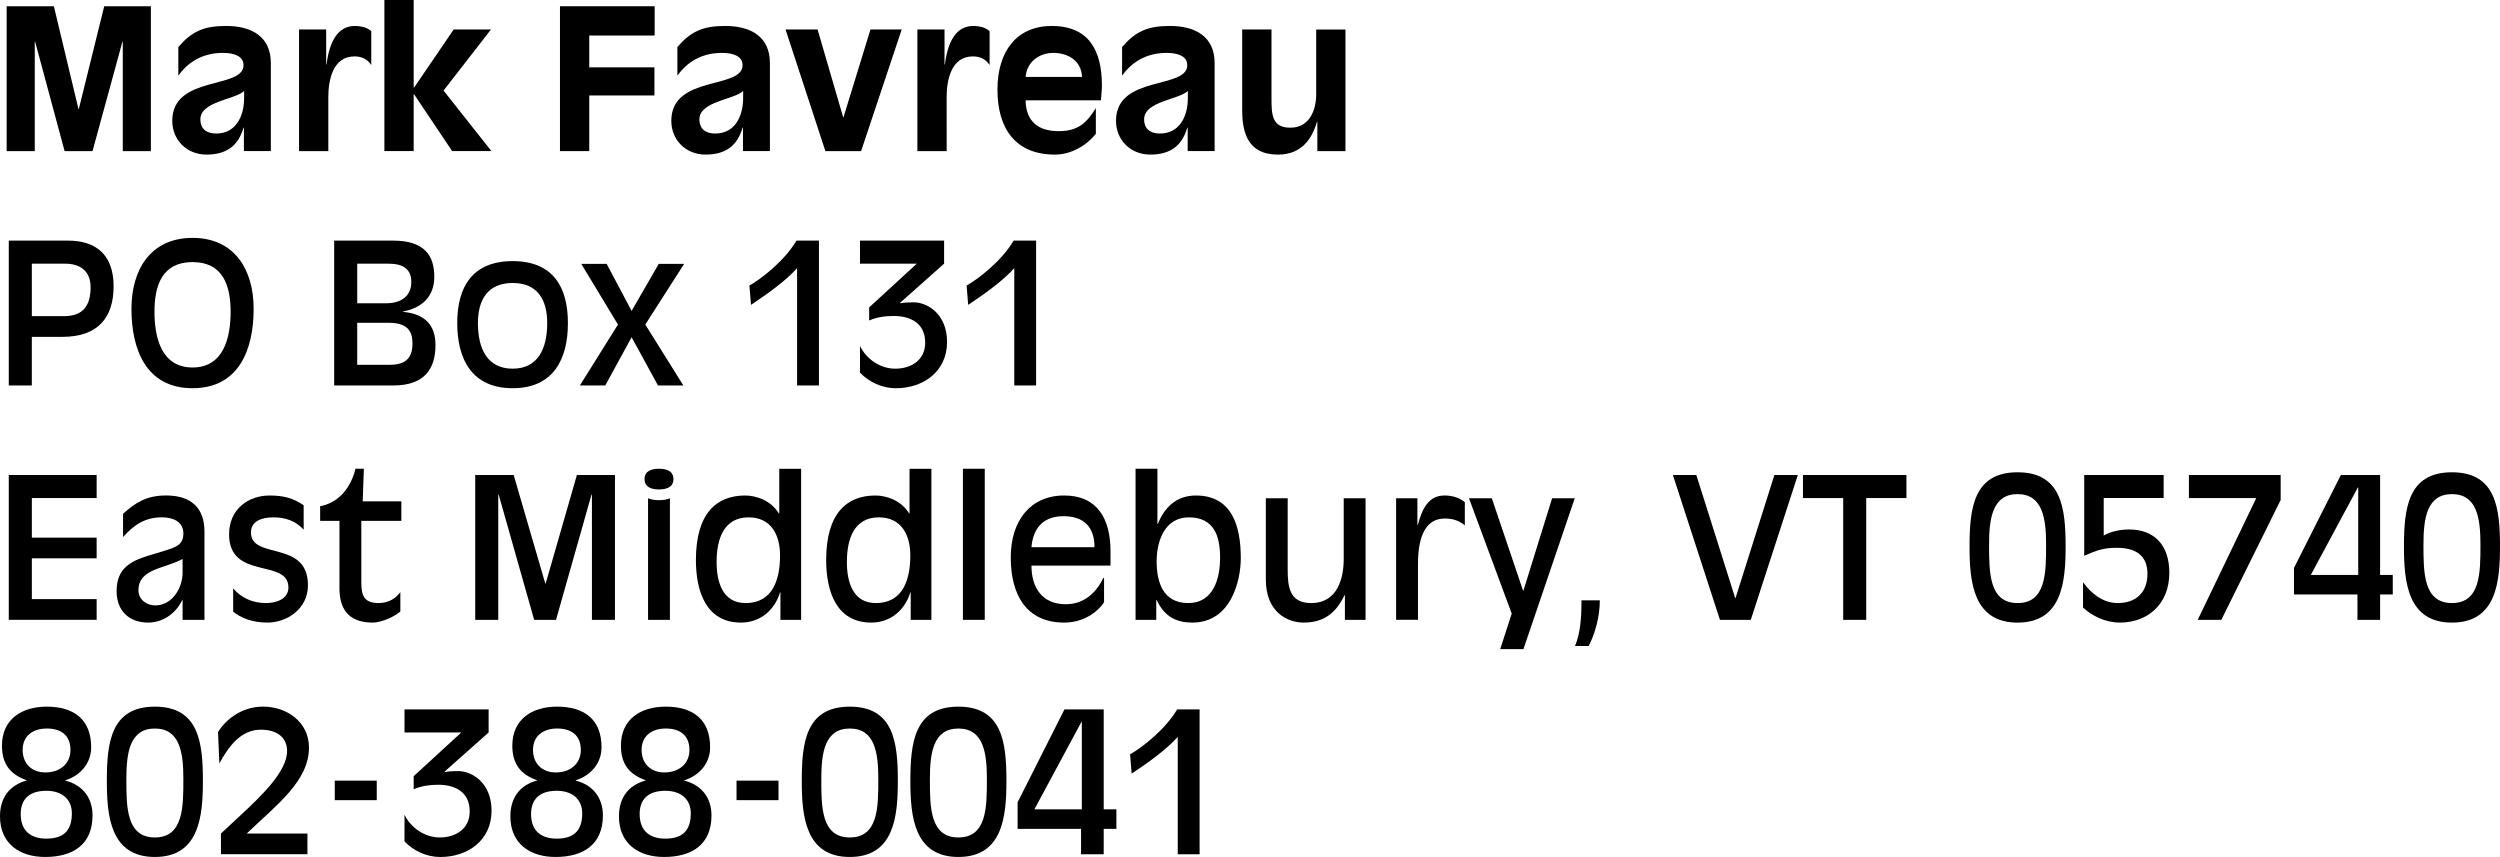 <?xml version="1.0" encoding="utf-8"?>
<!-- Generator: Adobe Illustrator 16.0.0, SVG Export Plug-In . SVG Version: 6.00 Build 0)  -->
<!DOCTYPE svg PUBLIC "-//W3C//DTD SVG 1.1//EN" "http://www.w3.org/Graphics/SVG/1.1/DTD/svg11.dtd">
<svg version="1.1" id="Layer_1" xmlns="http://www.w3.org/2000/svg" xmlns:xlink="http://www.w3.org/1999/xlink" x="0px" y="0px"
	 width="170px" height="58.275px" viewBox="-5 -1.714 170 58.275" enable-background="new -5 -1.714 170 58.275"
	 xml:space="preserve">
<g>
	<path d="M-4.549-1.289h3.212l1.672,6.982h0.026l1.726-6.982h3.173v9.85H3.349V1.126H3.323L1.292,8.561h-1.899L-2.61,1.126h-0.026
		v7.435h-1.912V-1.289z"/>
	<path d="M11.586,6.967H11.56c-0.372,1.274-1.195,1.831-2.522,1.831c-1.34,0-2.324-0.995-2.324-2.296
		c0-3.133,4.845-2.124,4.845-3.783c0-0.61-0.624-0.836-1.407-0.836c-1.367,0-2.376,0.624-3.026,1.552v-1.95
		c0.915-1.062,1.726-1.434,3.251-1.434c1.779,0,3.04,0.758,3.04,2.522v5.987h-1.832L11.586,6.967L11.586,6.967z M11.6,4.472
		c-0.624,0.597-2.974,0.704-2.974,1.925c0,0.664,0.425,0.969,1.075,0.969c1.354,0,1.899-1.195,1.899-2.417V4.472z"/>
	<path d="M17.326,8.561h-1.991v-8.27h1.845v2.376h0.026c0.187-1.487,0.731-2.655,1.991-2.615c0.558,0.026,0.836,0.173,1.049,0.345
		v2.31c-0.279-0.413-0.65-0.585-1.142-0.585c-1.486,0-1.778,1.646-1.778,2.762V8.561z"/>
	<path d="M21.139-1.714h1.991v5.959h0.026l2.695-3.956h2.536l-3.225,4.155l3.252,4.115h-2.668l-2.589-3.863H23.13v3.864h-1.991
		V-1.714z"/>
	<path d="M33.078-1.289h6.439v1.991h-4.448v2.163h4.433v1.912h-4.433v3.784h-1.991V-1.289z"/>
	<path d="M45.521,6.967h-0.026c-0.372,1.274-1.194,1.831-2.522,1.831c-1.34,0-2.324-0.995-2.324-2.296
		c0-3.133,4.845-2.124,4.845-3.783c0-0.61-0.624-0.836-1.406-0.836c-1.368,0-2.376,0.624-3.026,1.552v-1.95
		c0.915-1.062,1.726-1.434,3.252-1.434c1.778,0,3.04,0.758,3.04,2.522v5.987h-1.832V6.967z M45.534,4.472
		C44.91,5.069,42.56,5.176,42.56,6.397c0,0.664,0.425,0.969,1.075,0.969c1.354,0,1.899-1.195,1.899-2.417V4.472z"/>
	<path d="M53.555,8.561h-2.429l-2.709-8.27h2.178l1.738,5.96h0.027l1.832-5.96h2.124L53.555,8.561z"/>
	<path d="M59.374,8.561h-1.992v-8.27h1.846v2.376h0.026c0.186-1.487,0.731-2.655,1.991-2.615c0.558,0.026,0.837,0.173,1.048,0.345
		v2.31c-0.28-0.413-0.65-0.585-1.143-0.585c-1.486,0-1.778,1.646-1.778,2.762L59.374,8.561L59.374,8.561z"/>
	<path d="M69.518,7.391c-0.676,0.823-1.698,1.407-2.788,1.407c-2.708,0-3.903-1.805-3.903-4.42c0-2.641,1.341-4.327,3.691-4.327
		c2.496,0,3.411,1.633,3.411,4.035c0,0.346-0.04,0.69-0.066,1.022H64.74c0.026,1.433,0.849,2.097,2.256,2.097
		c1.367,0,1.925-0.624,2.522-1.566V7.391z M68.577,3.516c-0.041-1.102-0.956-1.633-1.952-1.633c-0.917,0-1.792,0.571-1.885,1.633
		H68.577z"/>
	<path d="M75.762,6.967h-0.027c-0.372,1.274-1.194,1.831-2.522,1.831c-1.34,0-2.324-0.995-2.324-2.296
		c0-3.133,4.845-2.124,4.845-3.783c0-0.61-0.624-0.836-1.406-0.836c-1.368,0-2.376,0.624-3.026,1.552v-1.95
		c0.916-1.062,1.726-1.434,3.252-1.434c1.778,0,3.04,0.758,3.04,2.522v5.987h-1.832V6.967z M75.774,4.472
		c-0.624,0.597-2.973,0.704-2.973,1.925c0,0.664,0.424,0.969,1.075,0.969c1.354,0,1.898-1.195,1.898-2.417V4.472z"/>
	<path d="M84.58,6.57h-0.026c-0.344,1.167-1.049,2.229-2.654,2.229c-2.017,0-2.43-1.446-2.43-3.025V0.291h1.991v4.646
		c0,1.155,0.027,2.032,1.288,2.032c1.3,0,1.752-1.208,1.752-2.257v-4.42h1.99v8.27H84.58V6.57z"/>
	<path d="M-4.403,14.648h4.035c1.859,0,3.093,0.93,3.093,3.106c0,2.097-1.035,3.438-3.478,3.438h-2.083v3.306h-1.567V14.648z
		 M-2.835,19.785h2.191c1.3,0,1.805-0.73,1.805-1.964c0-1.141-0.756-1.606-1.739-1.606h-2.257V19.785z"/>
	<path d="M8.093,24.684c-3.173,0-4.154-2.655-4.154-5.403c0-2.642,1.288-4.819,4.154-4.819c2.868,0,4.155,2.177,4.155,4.819
		C12.248,22.029,11.266,24.684,8.093,24.684z M8.093,16.108c-2.084,0-2.589,1.62-2.589,3.372c0,1.751,0.466,3.795,2.589,3.795
		s2.589-2.044,2.589-3.795C10.681,17.728,10.177,16.108,8.093,16.108z"/>
	<path d="M17.724,14.648h4.008c2.149,0,2.801,1.037,2.801,2.457c0,1.368-0.863,2.124-2.124,2.363v0.027
		c1.394,0.119,2.204,0.823,2.204,2.243c0,1.594-0.704,2.761-2.881,2.761h-4.008V14.648z M19.291,18.909h1.991
		c0.797,0,1.687-0.344,1.687-1.446c0-0.85-0.518-1.248-1.554-1.248h-2.124V18.909z M19.291,23.091h2.23
		c0.983,0,1.527-0.398,1.527-1.433c0-0.572-0.106-1.42-1.566-1.42h-2.191V23.091z"/>
	<path d="M29.862,24.684c-2.748,0-3.77-1.938-3.77-4.434c0-2.457,1.035-4.208,3.77-4.208c2.733,0,3.756,1.751,3.756,4.208
		C33.618,22.745,32.609,24.684,29.862,24.684z M29.862,17.529c-1.712,0-2.363,1.168-2.363,2.722c0,1.751,0.638,3.105,2.363,3.105
		c1.711,0,2.349-1.354,2.349-3.105C32.211,18.697,31.573,17.529,29.862,17.529z"/>
	<path d="M37.021,20.356l-2.495-4.128h1.726l1.698,3.199l1.845-3.199h1.727l-2.642,4.128l2.588,4.141h-1.726l-1.792-3.279
		l-1.792,3.279h-1.726L37.021,20.356z"/>
	<path d="M49.201,16.521c-0.771,0.862-1.979,1.726-3.134,2.496l-0.106-1.314c0.797-0.452,2.363-1.646,3.2-3.054h1.527v9.85h-1.486
		V16.521z"/>
	<path d="M53.479,21.816c0.451,0.904,1.38,1.541,2.402,1.541c1.076,0,2.032-0.584,2.032-1.766c0-1.313-0.969-1.818-2.15-1.818
		c-0.572,0-1.143,0.08-1.66,0.305v-0.889l3.239-2.974h-3.863v-1.567h5.72v1.567L56.2,18.883l0.026,0.027
		c0.147-0.041,0.491-0.066,0.903-0.066c0.93,0,2.27,0.784,2.27,2.696c0,2.018-1.619,3.146-3.491,3.146
		c-0.902,0-1.818-0.412-2.429-1.062L53.479,21.816L53.479,21.816z"/>
	<path d="M63.969,16.521c-0.771,0.862-1.978,1.726-3.134,2.496l-0.106-1.314c0.797-0.452,2.363-1.646,3.2-3.054h1.527v9.85h-1.486
		V16.521z"/>
	<path d="M-4.403,30.585h5.975v1.567h-4.407v2.694h4.407v1.406h-4.407v2.774h4.407v1.408h-5.975V30.585z"/>
	<path d="M8.903,40.436H7.417v-1.341H7.39c-0.425,0.89-1.301,1.526-2.311,1.526c-1.314,0-2.15-0.81-2.15-2.138
		c0-2.11,1.779-2.243,3.345-2.774c0.664-0.213,1.195-0.371,1.195-1.143c0-0.849-0.77-1.102-1.447-1.102
		c-1.155,0-1.911,0.505-2.655,1.342v-1.581c0.81-0.729,1.566-1.247,2.921-1.247c1.685,0,2.615,0.822,2.615,2.455V40.436z
		 M7.417,36.308H7.39c-1.195,0.65-2.975,0.65-2.975,2.109c0,0.679,0.597,1.037,1.143,1.037c1.141,0,1.858-1.169,1.858-2.231V36.308z
		"/>
	<path d="M15.65,34.302c-0.544-0.597-1.248-0.836-2.058-0.836c-0.876,0-1.527,0.306-1.527,1.023c0,1.897,3.876,0.477,3.876,3.597
		c0,1.619-1.447,2.535-2.748,2.535c-1.076,0-1.833-0.331-2.337-0.744v-1.579c0.557,0.664,1.368,0.996,2.216,0.996
		c0.73,0,1.54-0.279,1.54-1.062c0-1.992-4.035-0.479-4.035-3.609c0-1.727,1.327-2.643,2.748-2.643c0.997,0,1.619,0.187,2.324,0.664
		L15.65,34.302L15.65,34.302z"/>
	<path d="M22.292,33.705H19.57v4.208c0,0.837,0.172,1.381,1.168,1.381c0.716,0,1.195-0.346,1.486-0.744v1.314
		c-0.291,0.278-1.195,0.757-1.898,0.757c-1.739,0-2.243-1.062-2.243-2.337v-4.579H16.77v-0.996c1.287-0.238,2.096-1.286,2.402-2.548
		h0.571l-0.08,2.216h2.629V33.705z"/>
	<path d="M27.314,30.585h2.615l2.15,7.381h0.026l2.124-7.381h2.588v9.851h-1.566v-8.523h-0.026l-2.416,8.523h-1.486l-2.415-8.523
		h-0.026v8.523h-1.567V30.585z"/>
	<path d="M39.811,30.161c0.479,0,0.983,0.133,0.983,0.703c0,0.572-0.505,0.704-0.983,0.704c-0.478,0-0.981-0.133-0.981-0.704
		C38.829,30.294,39.333,30.161,39.811,30.161z M39.068,32.166c0.186,0.092,0.491,0.133,0.742,0.133c0.253,0,0.559-0.04,0.744-0.133
		v8.27h-1.486V32.166z"/>
	<path d="M48.07,38.565h-0.027c-0.345,1.167-1.314,2.057-2.655,2.057c-2.416,0-3.066-2.19-3.066-4.261
		c0-3.173,1.407-4.381,3.345-4.381c0.769,0,1.766,0.345,2.296,1.221h0.027v-3.039h1.486v10.274h-1.407v-1.871H48.07z M45.907,33.466
		c-1.7,0-2.178,1.486-2.178,3.04c0,1.34,0.398,2.788,1.965,2.788c1.912,0,2.349-1.698,2.349-3.239
		C48.043,34.622,47.406,33.466,45.907,33.466z"/>
	<path d="M56.929,38.565h-0.027c-0.345,1.167-1.314,2.057-2.655,2.057c-2.416,0-3.067-2.19-3.067-4.261
		c0-3.173,1.408-4.381,3.346-4.381c0.77,0,1.766,0.345,2.296,1.221h0.026v-3.039h1.486v10.274h-1.406V38.565z M54.765,33.466
		c-1.699,0-2.177,1.486-2.177,3.04c0,1.34,0.398,2.788,1.964,2.788c1.912,0,2.349-1.698,2.349-3.239
		C56.902,34.622,56.265,33.466,54.765,33.466z"/>
	<path d="M60.478,30.161h1.486v10.274h-1.486V30.161z"/>
	<path d="M70.515,36.745h-5.376c0,1.526,0.743,2.629,2.336,2.629c1.274,0,2.083-0.823,2.548-1.778l0.053-0.027v1.673
		c-0.318,0.504-1.248,1.38-2.708,1.38c-2.615,0-3.637-1.938-3.637-4.434c0-2.456,1.301-4.208,3.637-4.208
		c2.271,0,3.146,1.619,3.146,3.782v0.983H70.515z M69.426,35.497c0-1.381-0.73-2.11-2.11-2.11c-1.261,0-2.057,0.69-2.177,2.11
		H69.426z"/>
	<path d="M72.218,30.161h1.487v3.757h0.026c0.439-1.102,1.248-1.938,2.589-1.938c2.442,0,3.054,2.057,3.054,4.248
		c0,1.58-0.678,4.394-3.292,4.394c-1.036,0-1.885-0.358-2.43-1.54h-0.027v1.354h-1.407V30.161z M75.802,39.294
		c1.673,0,2.164-1.594,2.164-3.093c0-1.486-0.425-2.735-2.124-2.735c-1.646,0-2.19,1.619-2.19,2.987
		C73.651,37.886,74.09,39.294,75.802,39.294z"/>
	<path d="M86.454,38.763h-0.027c-0.637,1.314-1.5,1.858-2.788,1.858c-1.075,0-2.562-0.69-2.562-2.921v-5.534h1.486v4.857
		c0,1.181,0.133,2.271,1.593,2.271c1.858,0,2.217-1.792,2.217-2.987v-4.141h1.485v8.27h-1.405L86.454,38.763L86.454,38.763z"/>
	<path d="M89.936,32.166h1.447v1.817h0.026c0.293-1.062,0.704-2.004,1.819-2.004c0.611,0,1.062,0.198,1.38,0.451v1.58
		c-0.305-0.252-0.716-0.466-1.354-0.466c-1.261,0-1.831,1.129-1.831,3.093v3.797h-1.487V32.166z"/>
	<path d="M97.797,40.011l-2.907-7.844h1.554l2.123,6.278h0.027l1.951-6.278h1.539l-3.49,10.26h-1.579L97.797,40.011z"/>
	<path d="M102.101,42.214c0.372-0.876,0.439-1.964,0.439-3.105h1.248c0,1.114-0.332,2.296-0.758,3.105H102.101z"/>
	<path d="M108.756,30.585h1.594l2.641,8.363h0.027l2.641-8.363h1.594l-3.2,9.851h-2.097L108.756,30.585z"/>
	<path d="M120.336,32.154h-2.735v-1.568h7.037v1.567h-2.735v8.283h-1.566V32.154z"/>
	<path d="M132.195,30.401c3.001,0,3.267,2.456,3.267,5.058c0,2.403-0.252,5.164-3.267,5.164c-3.012,0-3.266-2.761-3.266-5.164
		C128.93,32.857,129.195,30.401,132.195,30.401z M132.195,39.294c1.939,0,1.939-2.071,1.939-3.97c0-1.778-0.228-3.438-1.939-3.438
		s-1.938,1.659-1.938,3.438C130.258,37.223,130.258,39.294,132.195,39.294z"/>
	<path d="M136.646,37.873c0.558,0.785,1.367,1.421,2.362,1.421c1.248,0,2.019-0.729,2.019-1.992c0-0.981-0.505-1.766-2.084-1.766
		c-0.851,0-1.328,0.146-2.216,0.545v-5.496h5.401v1.567h-4.075V34.7c0.491-0.279,1.129-0.41,1.727-0.41
		c1.711,0,2.734,1.062,2.734,2.946c0,2.15-1.487,3.385-3.359,3.385c-1.048,0-1.938-0.491-2.509-1.022V37.873L136.646,37.873z"/>
	<path d="M148.426,32.154h-4.58v-1.568h6.239v1.701l-4.036,8.15h-1.605L148.426,32.154z"/>
	<path d="M155.306,38.71h-4.315v-1.806l3.188-6.319h2.668v6.797h0.862v1.328h-0.862v1.726h-1.54V38.71L155.306,38.71z
		 M155.358,31.437h-0.026l-3.198,5.946h3.225V31.437z"/>
	<path d="M161.733,30.401c3.001,0,3.267,2.456,3.267,5.058c0,2.403-0.251,5.164-3.267,5.164c-3.012,0-3.264-2.761-3.264-5.164
		C158.47,32.857,158.735,30.401,161.733,30.401z M161.733,39.294c1.938,0,1.938-2.071,1.938-3.97c0-1.778-0.226-3.438-1.938-3.438
		c-1.712,0-1.938,1.659-1.938,3.438C159.795,37.223,159.795,39.294,161.733,39.294z"/>
	<path d="M-0.552,51.344v0.026c1.167,0.291,1.844,1.168,1.844,2.363c0,1.991-1.341,2.827-3.226,2.827C-3.673,56.56-5,55.644-5,53.8
		c0-1.235,0.611-2.111,1.818-2.442v-0.014c-1.141-0.398-1.685-1.128-1.685-2.351c0-1.817,1.368-2.655,3.04-2.655
		c1.832,0,3.026,0.851,3.026,2.763C1.199,50.188,0.469,51.025-0.552,51.344z M-1.854,55.313c1.102,0,1.74-0.479,1.74-1.713
		c0-0.93-0.624-1.54-1.74-1.54c-1.194,0-1.738,0.611-1.738,1.58C-3.592,54.847-2.835,55.313-1.854,55.313z M-0.208,49.286
		c0-0.982-0.624-1.461-1.606-1.461c-0.93,0-1.646,0.479-1.646,1.461c0,0.876,0.57,1.526,1.553,1.526
		C-0.938,50.813-0.208,50.229-0.208,49.286z"/>
	<path d="M5.531,46.338c3,0,3.266,2.457,3.266,5.058c0,2.403-0.251,5.164-3.266,5.164c-3.012,0-3.266-2.761-3.266-5.164
		C2.265,48.795,2.53,46.338,5.531,46.338z M5.531,55.233c1.938,0,1.938-2.071,1.938-3.97c0-1.778-0.225-3.437-1.938-3.437
		s-1.938,1.659-1.938,3.437C3.592,53.161,3.592,55.233,5.531,55.233z"/>
	<path d="M10.022,54.967l1.313-1.22c1.408-1.315,3.187-2.988,3.187-4.396c0-0.822-0.571-1.446-1.792-1.446
		c-1.38,0-2.216,1.195-2.813,2.295l-0.092-2.137c0.464-0.756,1.527-1.727,3.066-1.727c1.619,0,3.12,1.049,3.12,2.788
		c0,2.284-2.243,3.93-4.234,5.841h4.128v1.408h-5.88L10.022,54.967L10.022,54.967z"/>
	<path d="M17.764,52.697v-1.327h2.855v1.327H17.764z"/>
	<path d="M22.506,53.692c0.451,0.904,1.38,1.541,2.403,1.541c1.076,0,2.031-0.584,2.031-1.766c0-1.313-0.969-1.818-2.15-1.818
		c-0.572,0-1.143,0.08-1.66,0.307v-0.89l3.239-2.973h-3.863v-1.566h5.721v1.566l-3,2.668l0.026,0.026
		c0.146-0.04,0.491-0.067,0.903-0.067c0.93,0,2.269,0.785,2.269,2.696c0,2.018-1.619,3.146-3.492,3.146
		c-0.902,0-1.819-0.412-2.429-1.062L22.506,53.692L22.506,53.692z"/>
	<path d="M34.152,51.344v0.026c1.169,0.291,1.845,1.168,1.845,2.363c0,1.991-1.34,2.827-3.226,2.827
		c-1.739,0-3.066-0.916-3.066-2.761c0-1.235,0.611-2.111,1.818-2.442v-0.014c-1.142-0.398-1.685-1.128-1.685-2.351
		c0-1.817,1.368-2.655,3.039-2.655c1.833,0,3.027,0.851,3.027,2.763C35.904,50.188,35.174,51.025,34.152,51.344z M32.851,55.313
		c1.102,0,1.739-0.479,1.739-1.713c0-0.93-0.624-1.54-1.739-1.54c-1.194,0-1.739,0.611-1.739,1.58
		C31.112,54.847,31.869,55.313,32.851,55.313z M34.496,49.286c0-0.982-0.624-1.461-1.606-1.461c-0.929,0-1.646,0.479-1.646,1.461
		c0,0.876,0.572,1.526,1.554,1.526C33.766,50.813,34.496,50.229,34.496,49.286z"/>
	<path d="M41.535,51.344v0.026c1.169,0.291,1.846,1.168,1.846,2.363c0,1.991-1.341,2.827-3.226,2.827
		c-1.74,0-3.067-0.916-3.067-2.761c0-1.235,0.611-2.111,1.82-2.442v-0.014c-1.142-0.398-1.686-1.128-1.686-2.351
		c0-1.817,1.367-2.655,3.039-2.655c1.832,0,3.027,0.851,3.027,2.763C43.289,50.188,42.559,51.025,41.535,51.344z M40.235,55.313
		c1.101,0,1.739-0.479,1.739-1.713c0-0.93-0.624-1.54-1.739-1.54c-1.194,0-1.739,0.611-1.739,1.58
		C38.497,54.847,39.253,55.313,40.235,55.313z M41.882,49.286c0-0.982-0.624-1.461-1.607-1.461c-0.93,0-1.646,0.479-1.646,1.461
		c0,0.876,0.572,1.526,1.553,1.526C41.152,50.813,41.882,50.229,41.882,49.286z"/>
	<path d="M45.084,52.697v-1.327h2.854v1.327H45.084z"/>
	<path d="M52.787,46.338c3,0,3.266,2.457,3.266,5.058c0,2.403-0.251,5.164-3.266,5.164c-3.013,0-3.266-2.761-3.266-5.164
		C49.52,48.795,49.786,46.338,52.787,46.338z M52.787,55.233c1.938,0,1.938-2.071,1.938-3.97c0-1.778-0.226-3.437-1.938-3.437
		s-1.938,1.659-1.938,3.437C50.848,53.161,50.848,55.233,52.787,55.233z"/>
	<path d="M60.17,46.338c3.001,0,3.267,2.457,3.267,5.058c0,2.403-0.252,5.164-3.267,5.164c-3.012,0-3.265-2.761-3.265-5.164
		C56.906,48.795,57.171,46.338,60.17,46.338z M60.17,55.233c1.938,0,1.938-2.071,1.938-3.97c0-1.778-0.225-3.437-1.938-3.437
		c-1.711,0-1.938,1.659-1.938,3.437C58.234,53.161,58.234,55.233,60.17,55.233z"/>
	<path d="M68.512,54.649h-4.315v-1.807l3.187-6.317h2.668v6.796h0.863v1.328h-0.863v1.726h-1.54V54.649z M68.564,47.375h-0.026
		l-3.199,5.946h3.225V47.375z"/>
	<path d="M75.086,48.397c-0.771,0.862-1.978,1.726-3.134,2.496l-0.105-1.315c0.797-0.45,2.362-1.646,3.199-3.052h1.527v9.85h-1.486
		V48.397z"/>
</g>
</svg>
